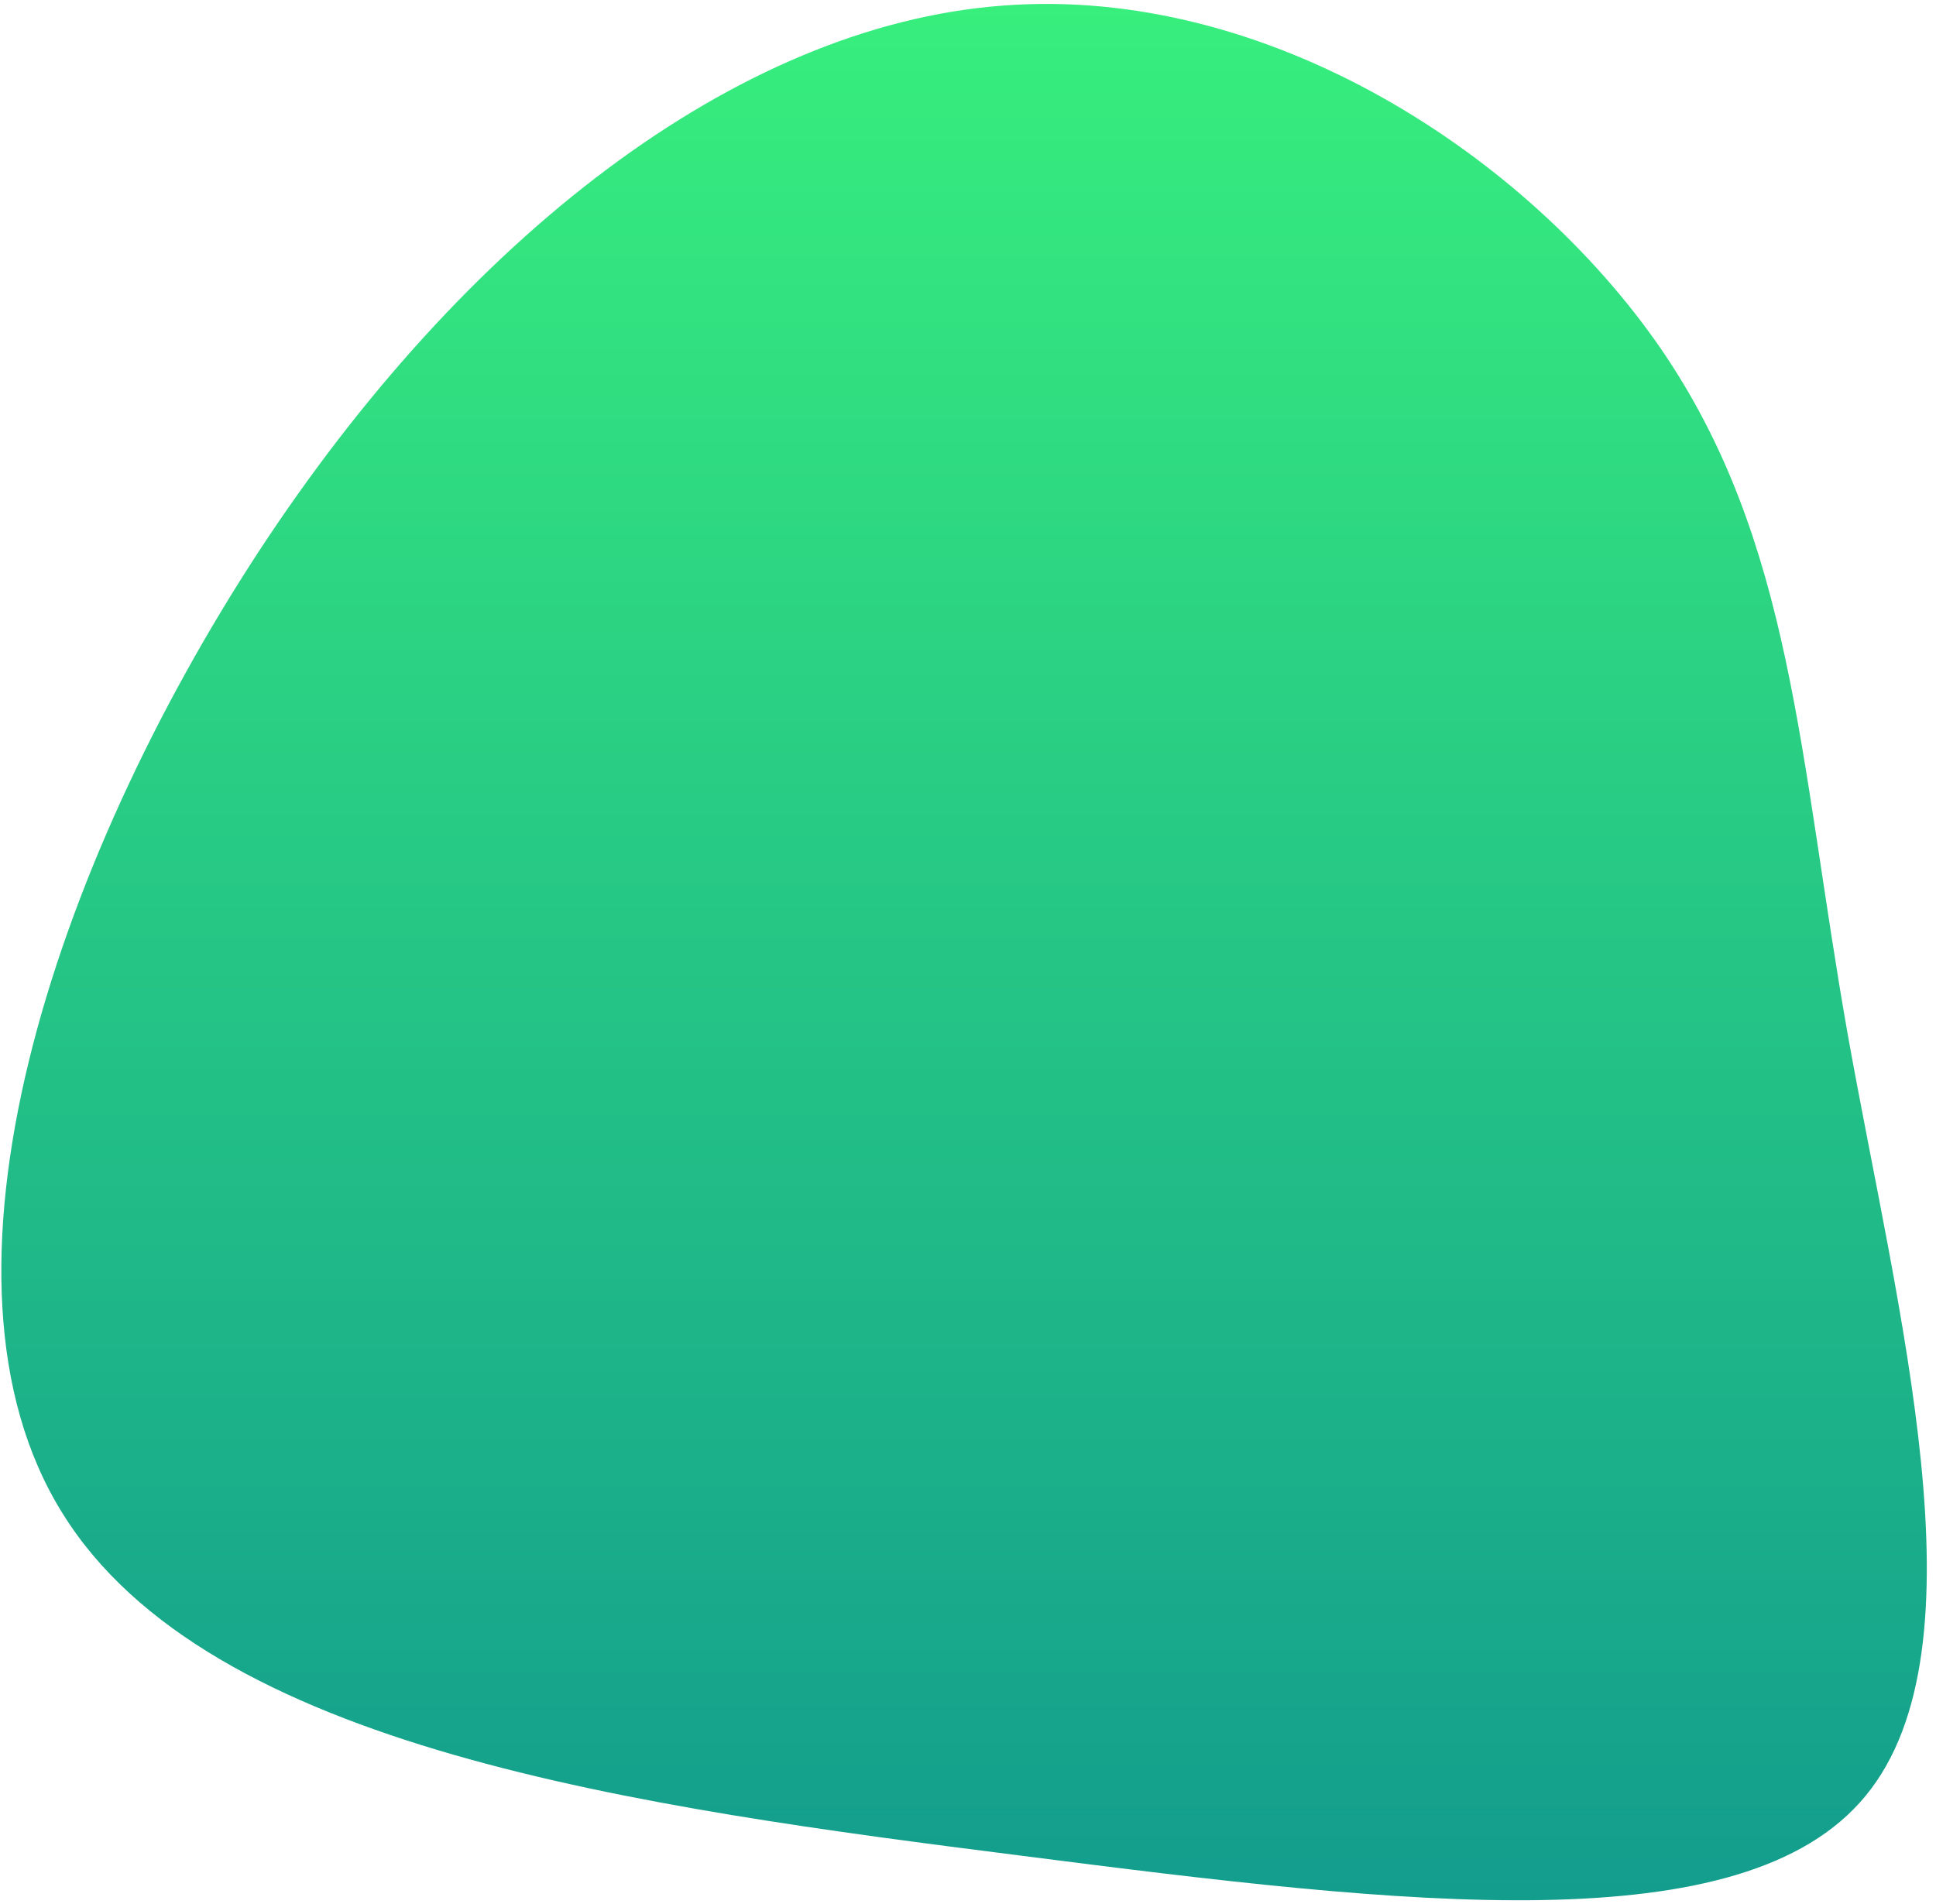 <svg width="184px" height="181px" viewBox="0 0 184 181" version="1.1" xmlns="http://www.w3.org/2000/svg" xmlns:xlink="http://www.w3.org/1999/xlink">
  <defs>
		<linearGradient x1="102.372%" y1="50%" x2="-2.22044605e-14%" y2="50%" id="linearGradient-1">
			<stop stop-color="#11998E" offset="0%"></stop>
			<stop stop-color="#38EF7D" offset="100%"></stop>
		</linearGradient>
  </defs>
  <g id="Page-1" stroke="none" stroke-width="1" fill="none" fill-rule="evenodd">
		<g id="Home---video-blob" transform="translate(-935, -2239)" fill="url(#linearGradient-1)" fill-rule="nonzero">
			<g id="Services" transform="translate(-609, 1965)">
				<g id="Websites" transform="translate(1356.5, 274)">
					<path d="M359.33,4.821 C373.47,16.44 369.706,48.5 365.029,84.97 C360.405,121.441 354.867,162.322 332.448,176.201 C310.082,190.133 270.834,177.007 241.048,157.535 C211.317,138.062 191.101,112.189 189.166,86.907 C187.176,61.625 203.413,36.935 221.747,24.294 C240.08,11.706 260.565,11.169 286.802,6.542 C313.093,1.863 345.19,-6.852 359.33,4.821 Z" id="Path" transform="translate(279.127, 90.5) rotate(-270) translate(-279.127, -90.5) "></path>
				</g>
			</g>
		</g>
  </g>
</svg>

